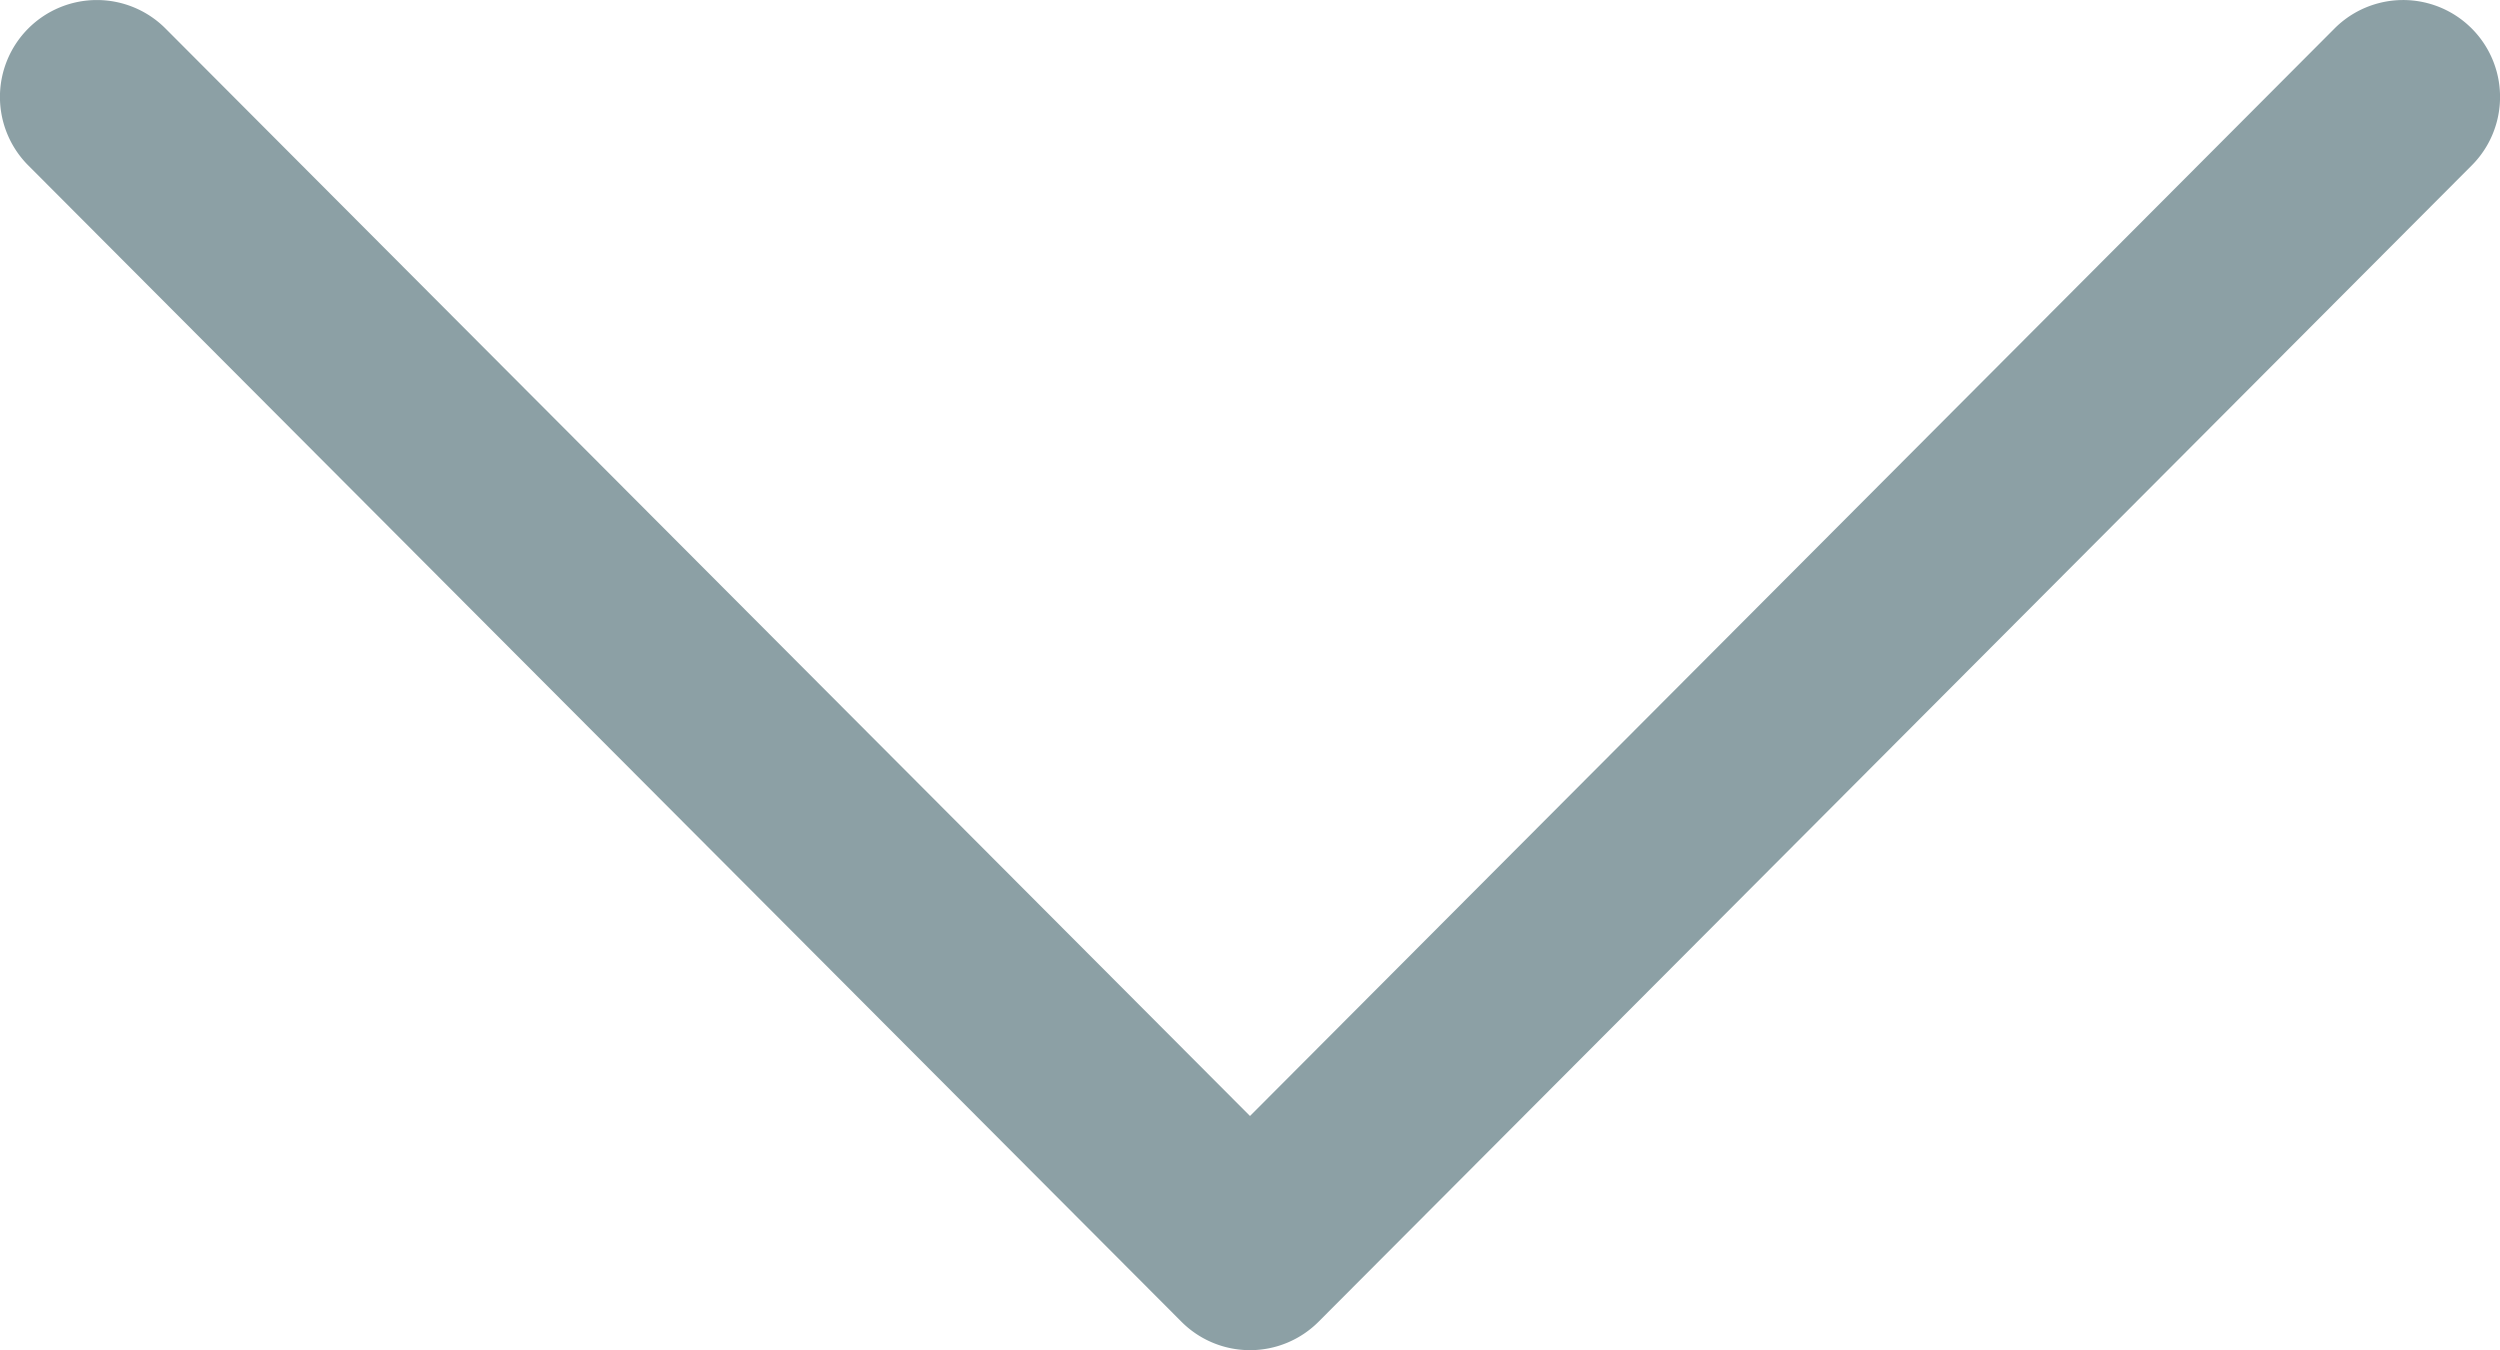 <svg id="arrow_down" xmlns="http://www.w3.org/2000/svg" width="28.672" height="15.485" viewBox="0 0 28.672 15.485">
  <g id="Gruppe_449" data-name="Gruppe 449" transform="translate(28.672 -117.742) rotate(90)">
    <g id="Gruppe_109" data-name="Gruppe 109" transform="translate(117.742 0)">
      <path id="Pfad_3525" data-name="Pfad 3525" d="M132.9,13.549,119.639.324a1.111,1.111,0,1,0-1.57,1.574l12.472,12.438L118.069,26.774a1.111,1.111,0,0,0,1.57,1.574L132.9,15.123a1.111,1.111,0,0,0,0-1.574Z" transform="translate(-117.742 0)" fill="#8CA0A5"/>
    </g>
  </g>
</svg>
